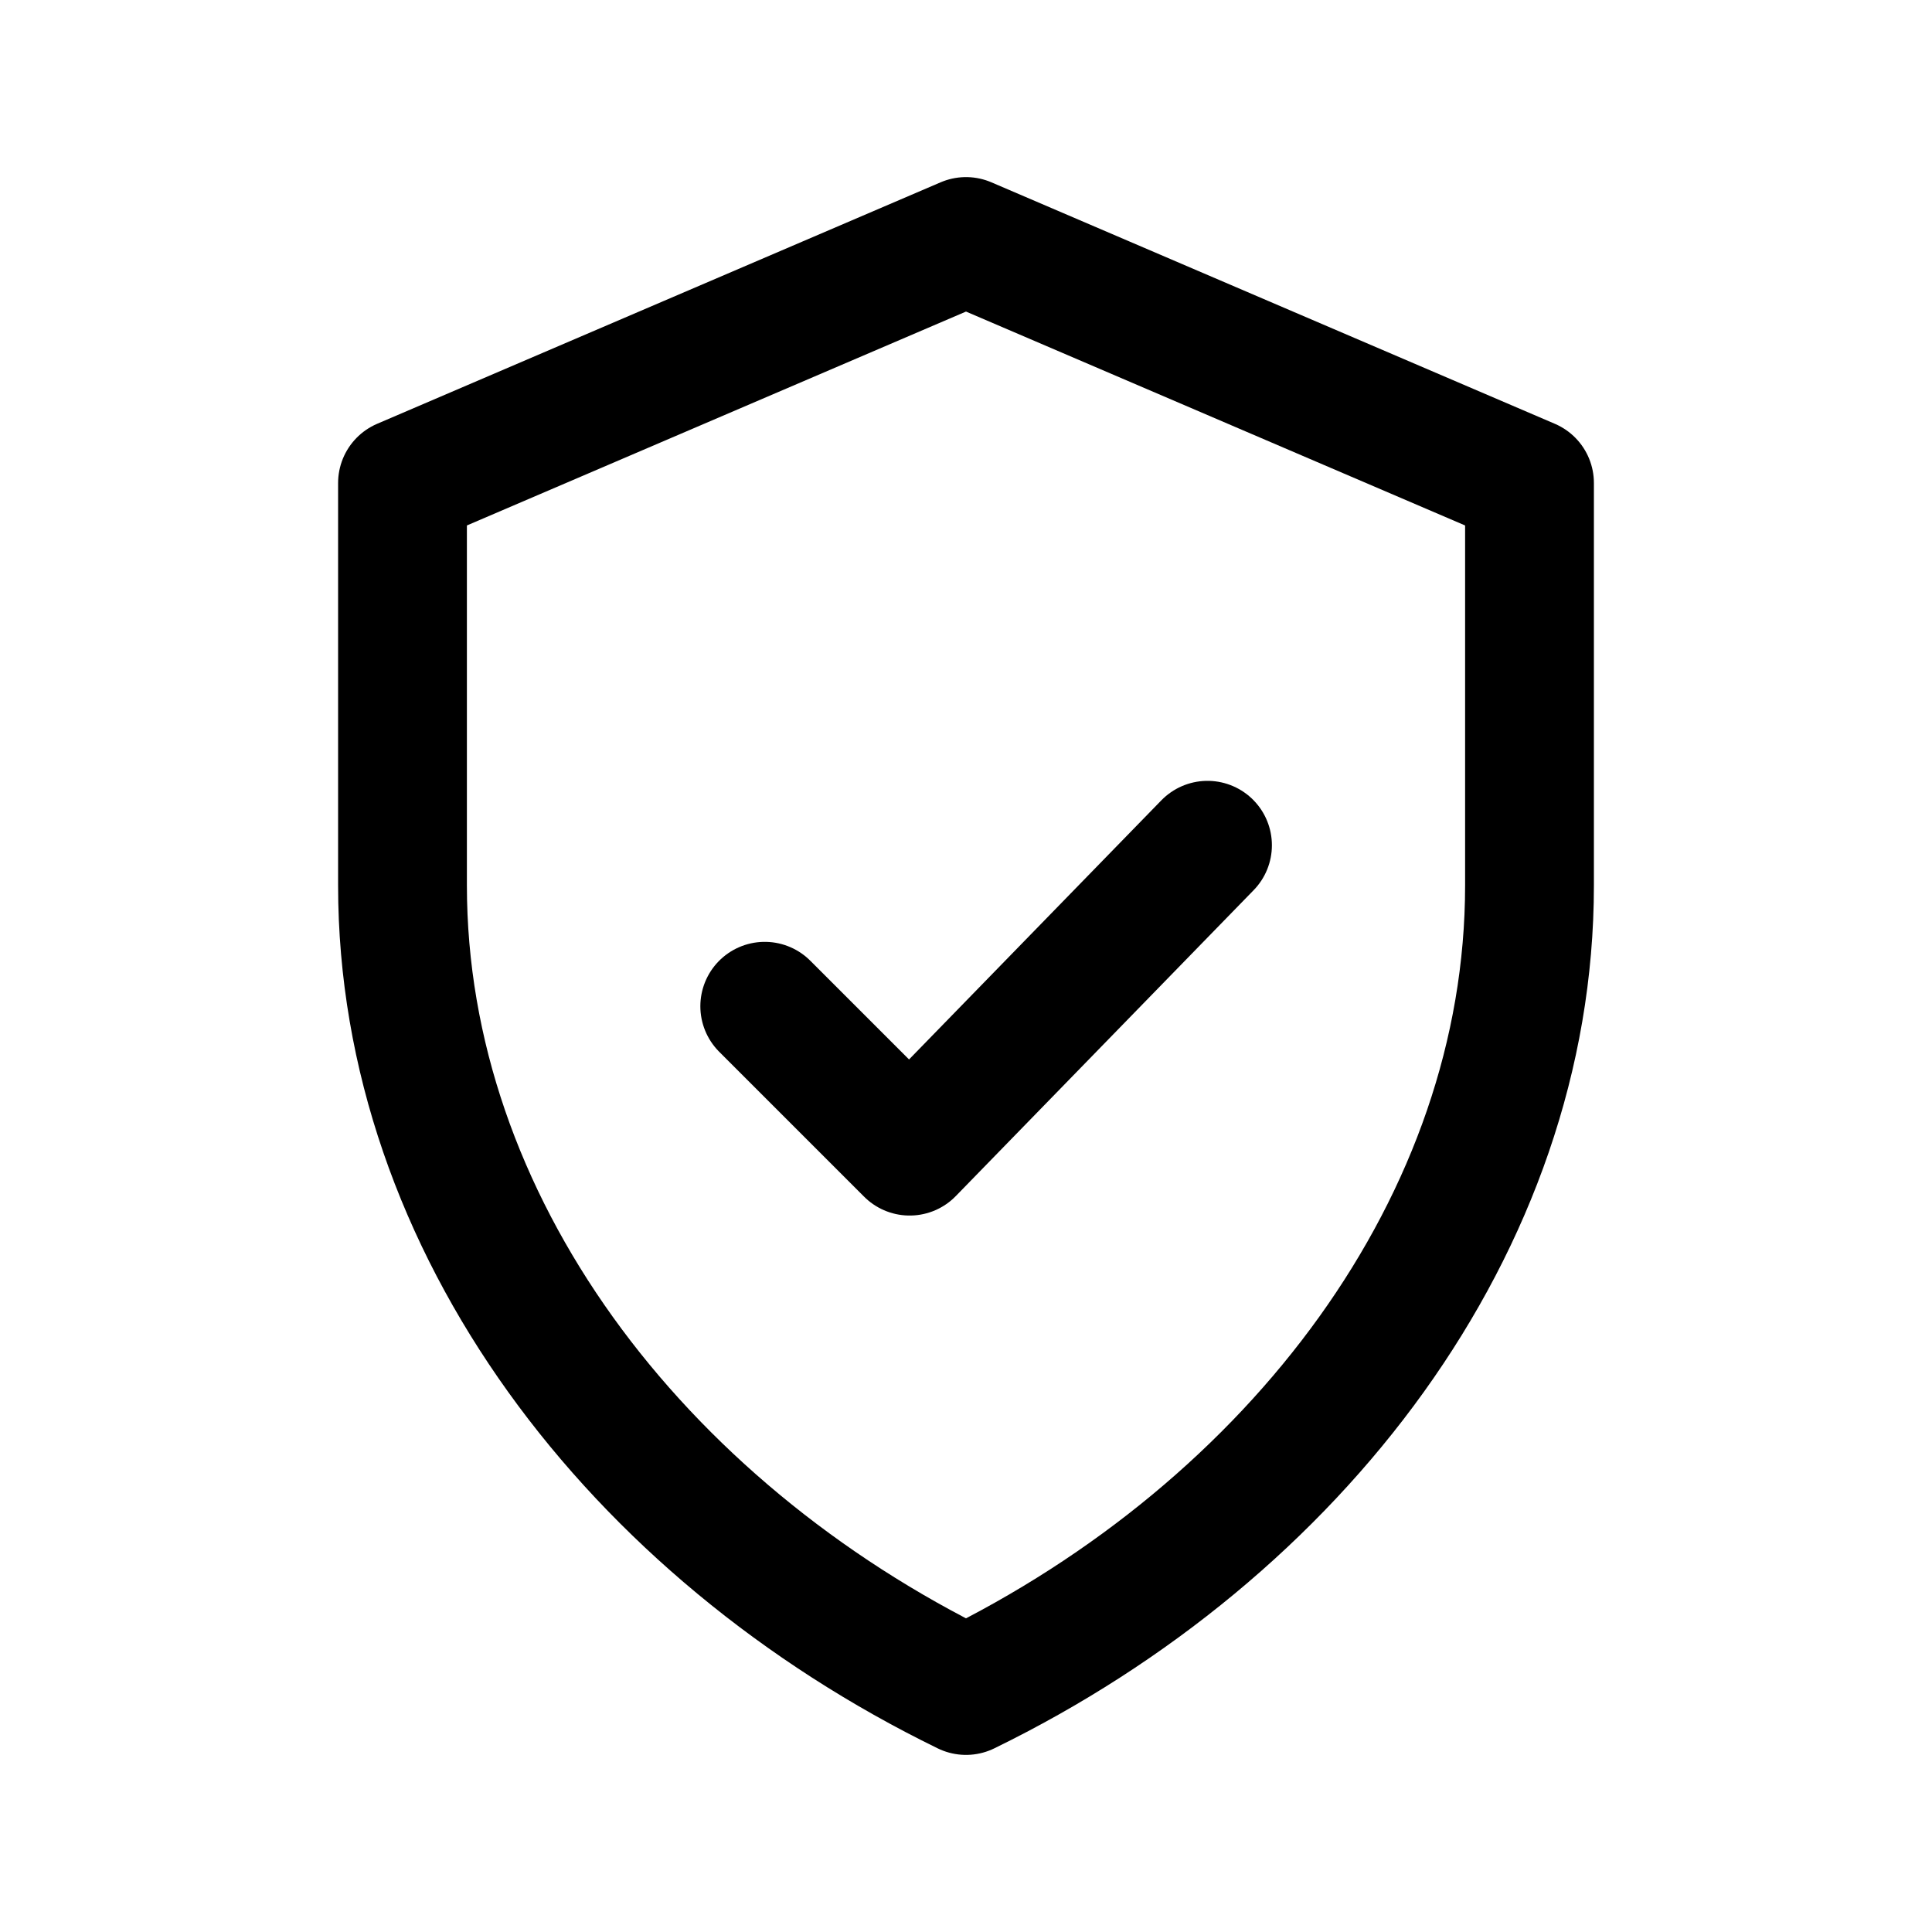 <svg stroke-linejoin="round" stroke-linecap="round" stroke-width="1.6" stroke="currentColor" fill="none" viewBox="0 0 24 24" xmlns="http://www.w3.org/2000/svg">
  <path d="M12 3l7 3v5c0 4.2-2.9 8-7 10-4.1-2-7-5.8-7-10V6l7-3z"></path>
  <path d="M9.5 12.5l1.8 1.8 3.7-3.8"></path>
</svg>
